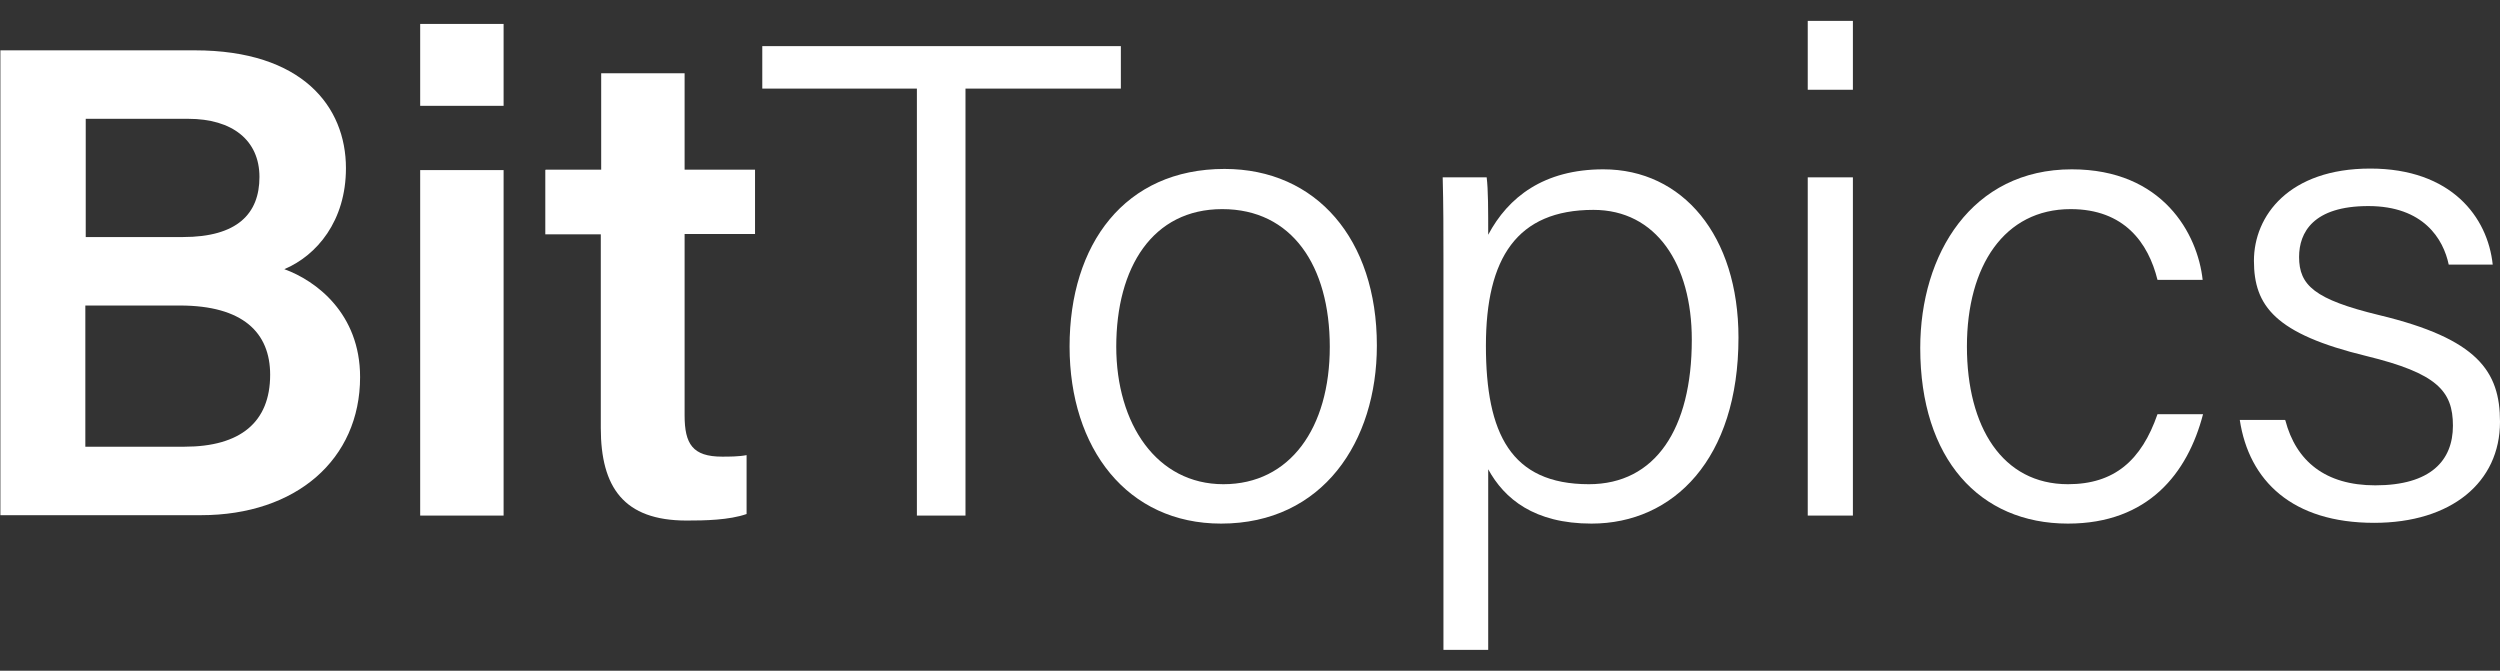 <svg width="82" height="22" viewBox="0 0 82 22" fill="none" xmlns="http://www.w3.org/2000/svg">
<rect x="0" y="0" width="82" height="22" fill="#333333" stroke="none"/>
<g id="Group">
<path id="Vector" d="M0 1.651H6.389C9.916 1.651 11.347 3.496 11.347 5.516C11.347 7.248 10.393 8.377 9.326 8.829C10.368 9.206 11.811 10.285 11.811 12.368C11.811 15.066 9.715 16.898 6.59 16.898H0.013V1.651H0ZM6 7.775C7.782 7.775 8.51 7.01 8.51 5.805C8.51 4.6 7.619 3.897 6.175 3.897H2.812V7.775H6.012H6ZM2.799 14.652H6.05C7.882 14.652 8.861 13.849 8.861 12.293C8.861 10.912 7.97 10.021 5.899 10.021H2.799V14.652Z" fill="white"/>
<path id="Vector_2" d="M13.782 0.785H16.518V3.471H13.782V0.785ZM13.782 5.579H16.518V16.911H13.782V5.579Z" fill="white"/>
<path id="Vector_3" d="M17.899 5.566H19.719V2.404H22.455V5.566H24.765V7.675H22.455V13.623C22.455 14.564 22.719 14.978 23.685 14.978C23.898 14.978 24.237 14.978 24.488 14.928V16.86C23.911 17.061 23.12 17.074 22.518 17.074C20.459 17.074 19.706 15.982 19.706 14.037V7.687H17.886V5.579L17.899 5.566Z" fill="white"/>
<path id="Vector_4" d="M30.086 2.906H25.003V1.513H36.764V2.906H31.668V16.911H30.074V2.906H30.086Z" fill="white"/>
<path id="Vector_5" d="M45.161 11.339C45.161 14.476 43.391 17.174 40.052 17.174C36.977 17.174 35.082 14.715 35.082 11.364C35.082 8.013 36.889 5.541 40.165 5.541C43.178 5.541 45.161 7.85 45.161 11.326V11.339ZM36.613 11.364C36.613 13.911 37.944 15.882 40.128 15.882C42.312 15.882 43.617 14.037 43.617 11.377C43.617 8.716 42.374 6.859 40.09 6.859C37.806 6.859 36.613 8.766 36.613 11.377V11.364Z" fill="white"/>
<path id="Vector_6" d="M48.813 15.392V21.315H47.345V8.54C47.345 7.637 47.345 6.671 47.32 5.817H48.763C48.813 6.219 48.813 6.884 48.813 7.7C49.466 6.47 50.633 5.554 52.592 5.554C55.19 5.554 57.022 7.725 57.022 11.075C57.022 15.053 54.889 17.174 52.202 17.174C50.32 17.174 49.341 16.358 48.813 15.392ZM55.491 11.138C55.491 8.666 54.324 6.884 52.265 6.884C49.755 6.884 48.738 8.465 48.738 11.339C48.738 14.213 49.554 15.882 52.115 15.882C54.299 15.882 55.491 14.062 55.491 11.151V11.138Z" fill="white"/>
<path id="Vector_7" d="M59.294 0.685H60.775V2.944H59.294V0.685ZM59.294 5.817H60.775V16.911H59.294V5.817Z" fill="white"/>
<path id="Vector_8" d="M72.26 13.585C71.758 15.518 70.465 17.174 67.829 17.174C64.93 17.174 62.984 15.053 62.984 11.414C62.984 8.327 64.679 5.554 67.955 5.554C70.942 5.554 72.084 7.674 72.247 9.18H70.766C70.465 7.963 69.674 6.859 67.917 6.859C65.746 6.859 64.515 8.716 64.515 11.364C64.515 14.012 65.683 15.882 67.829 15.882C69.348 15.882 70.239 15.104 70.766 13.585H72.247H72.26Z" fill="white"/>
<path id="Vector_9" d="M74.959 13.786C75.31 15.129 76.276 15.919 77.908 15.919C79.728 15.919 80.456 15.104 80.456 13.962C80.456 12.82 79.929 12.242 77.619 11.678C74.62 10.95 73.929 10.034 73.929 8.553C73.929 7.072 75.084 5.529 77.745 5.529C80.406 5.529 81.598 7.123 81.761 8.679H80.318C80.142 7.838 79.49 6.759 77.682 6.759C75.875 6.759 75.41 7.624 75.41 8.428C75.41 9.356 75.912 9.821 78.034 10.335C81.272 11.113 82 12.18 82 13.836C82 15.819 80.406 17.149 77.871 17.149C75.184 17.149 73.766 15.769 73.465 13.774H74.946L74.959 13.786Z" fill="white"/>
</g>
</svg>
